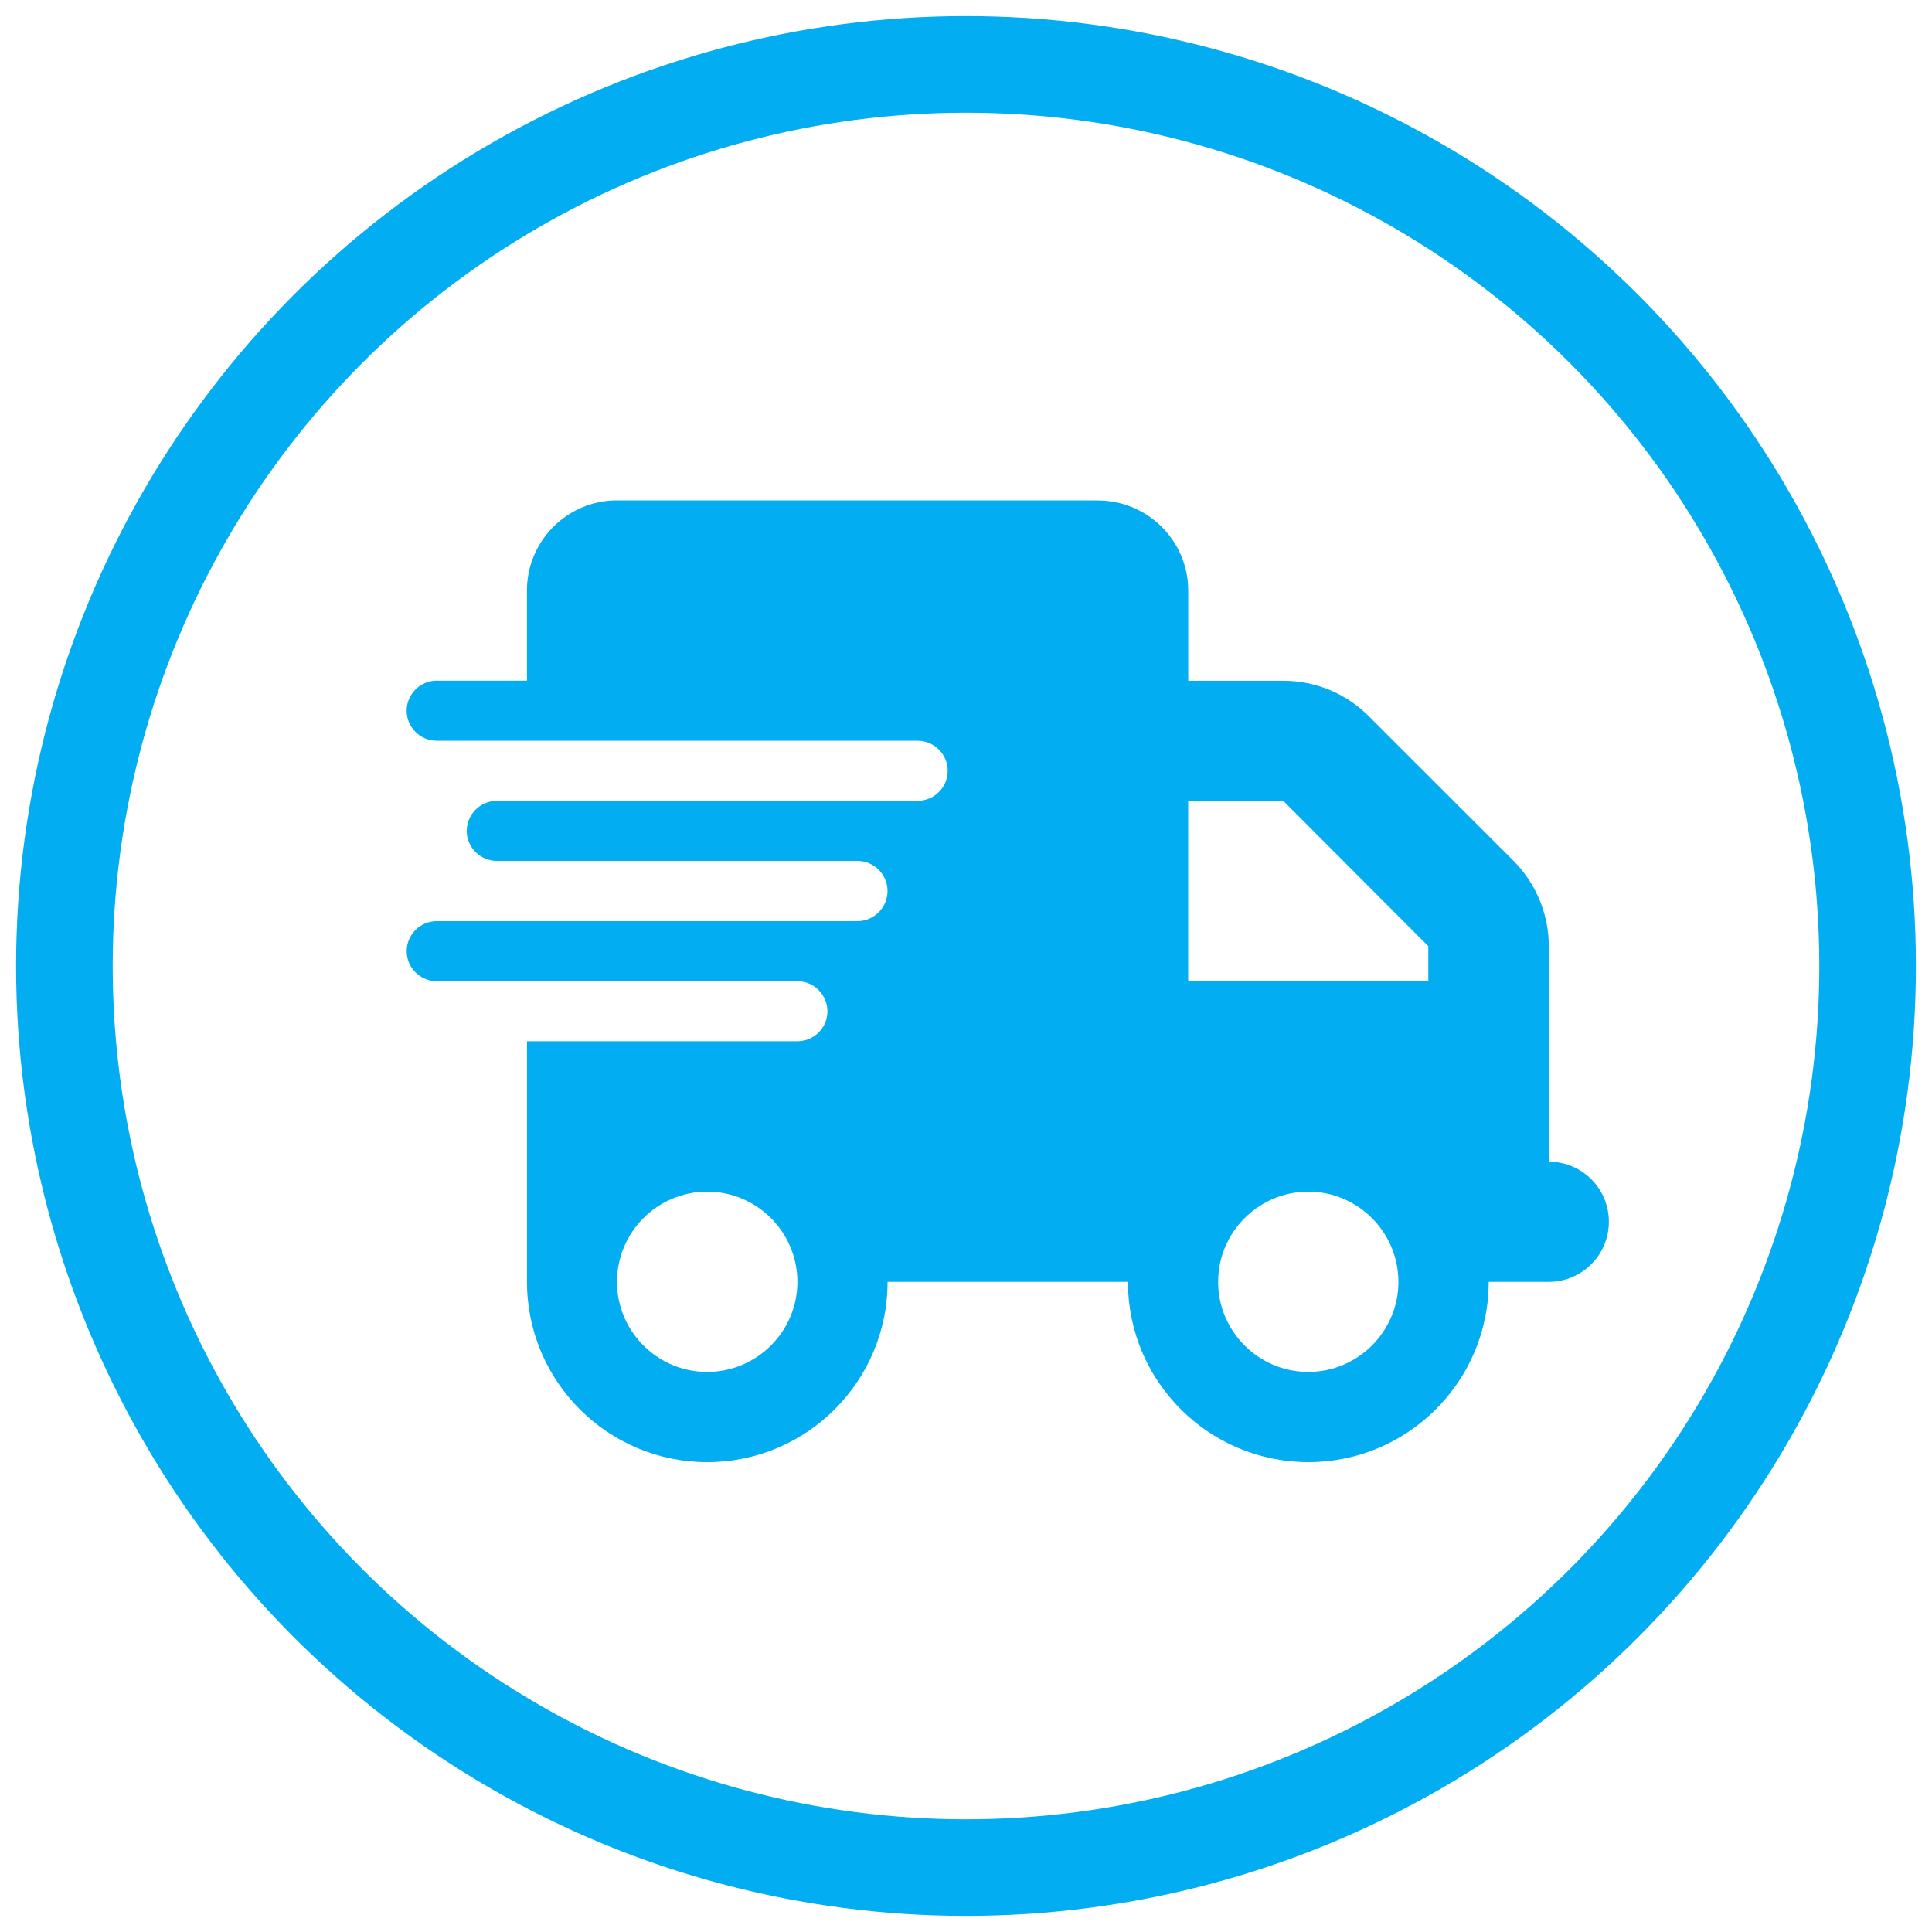 <?xml version="1.0" encoding="utf-8"?>
<!-- Generator: Adobe Illustrator 16.0.0, SVG Export Plug-In . SVG Version: 6.00 Build 0)  -->
<!DOCTYPE svg PUBLIC "-//W3C//DTD SVG 1.1//EN" "http://www.w3.org/Graphics/SVG/1.1/DTD/svg11.dtd">
<svg version="1.1" id="Layer_1" xmlns="http://www.w3.org/2000/svg" xmlns:xlink="http://www.w3.org/1999/xlink" x="0px" y="0px"
	 width="60px" height="60px" viewBox="3.5 3.5 60 60" enable-background="new 3.5 3.5 60 60" xml:space="preserve">
<g>
	<path fill="#02ADF2" d="M37.598,19.043c1.545,0,2.803,1.254,2.803,2.796v2.803h2.956c0.992,0,1.938,0.39,2.641,1.09l4.511,4.508
		c0.696,0.704,1.09,1.654,1.09,2.644v1.09v1.864v3.739c1.029,0,1.866,0.83,1.866,1.866c0,1.029-0.837,1.866-1.866,1.866h-1.866
		c0,3.089-2.509,5.599-5.599,5.599c-3.097,0-5.605-2.51-5.605-5.599h-7.465c0,3.089-2.506,5.599-5.599,5.599
		s-5.599-2.51-5.599-5.599v-7.472h8.399c0.514,0,0.932-0.414,0.932-0.93c0-0.509-0.418-0.935-0.932-0.935h-8.399h-2.803
		c-0.512,0-0.933-0.42-0.933-0.932c0-0.513,0.421-0.933,0.933-0.933h2.803h10.264c0.513,0,0.933-0.421,0.933-0.937
		c0-0.512-0.42-0.933-0.933-0.933H19.865h-0.933c-0.515,0-0.937-0.418-0.937-0.933c0-0.512,0.421-0.933,0.937-0.933h0.933h12.13
		c0.515,0,0.937-0.418,0.937-0.93c0-0.519-0.421-0.936-0.937-0.936h-12.13h-2.803c-0.512,0-0.933-0.421-0.933-0.933
		c0-0.512,0.421-0.933,0.933-0.933h2.803v-2.803c0-1.542,1.254-2.796,2.796-2.796H37.598z M28.264,43.311
		c0-1.545-1.255-2.803-2.8-2.803c-1.548,0-2.803,1.258-2.803,2.803c0,1.536,1.254,2.796,2.803,2.796
		C27.009,46.106,28.264,44.847,28.264,43.311z M43.356,28.374H40.4v5.601h7.458v-1.09L43.356,28.374z M44.133,40.508
		c-1.545,0-2.803,1.258-2.803,2.803c0,1.536,1.258,2.796,2.803,2.796c1.538,0,2.796-1.26,2.796-2.796
		C46.929,41.766,45.671,40.508,44.133,40.508z"/>
</g>
<circle fill="none" stroke="#02ADF2" stroke-width="3" stroke-miterlimit="10" cx="33.5" cy="33.5" r="28"/>
</svg>
